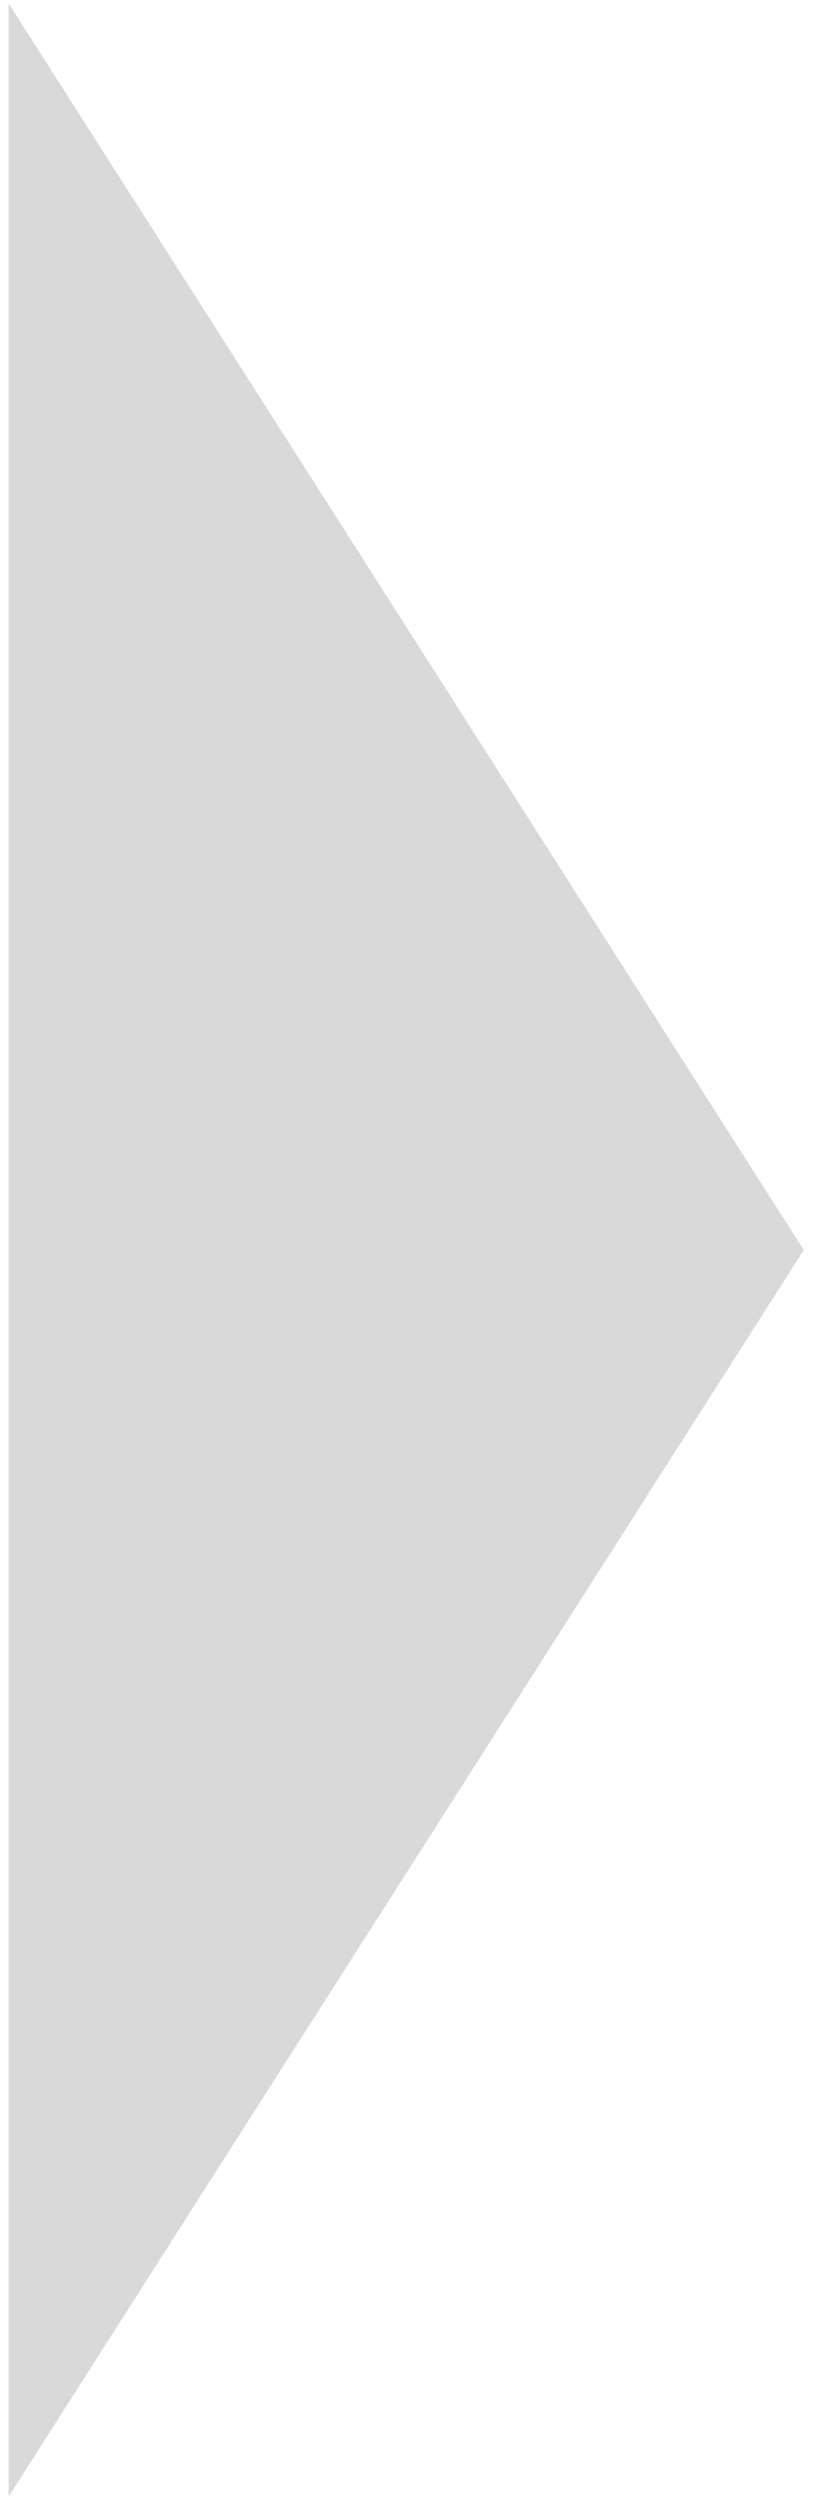 <?xml version="1.0" encoding="UTF-8" standalone="no"?><svg width='11' height='33' viewBox='0 0 11 33' fill='none' xmlns='http://www.w3.org/2000/svg'>
<path d='M10.614 16.5L0.114 32.955L0.114 0.046L10.614 16.5Z' fill='#D9D9D9'/>
</svg>

